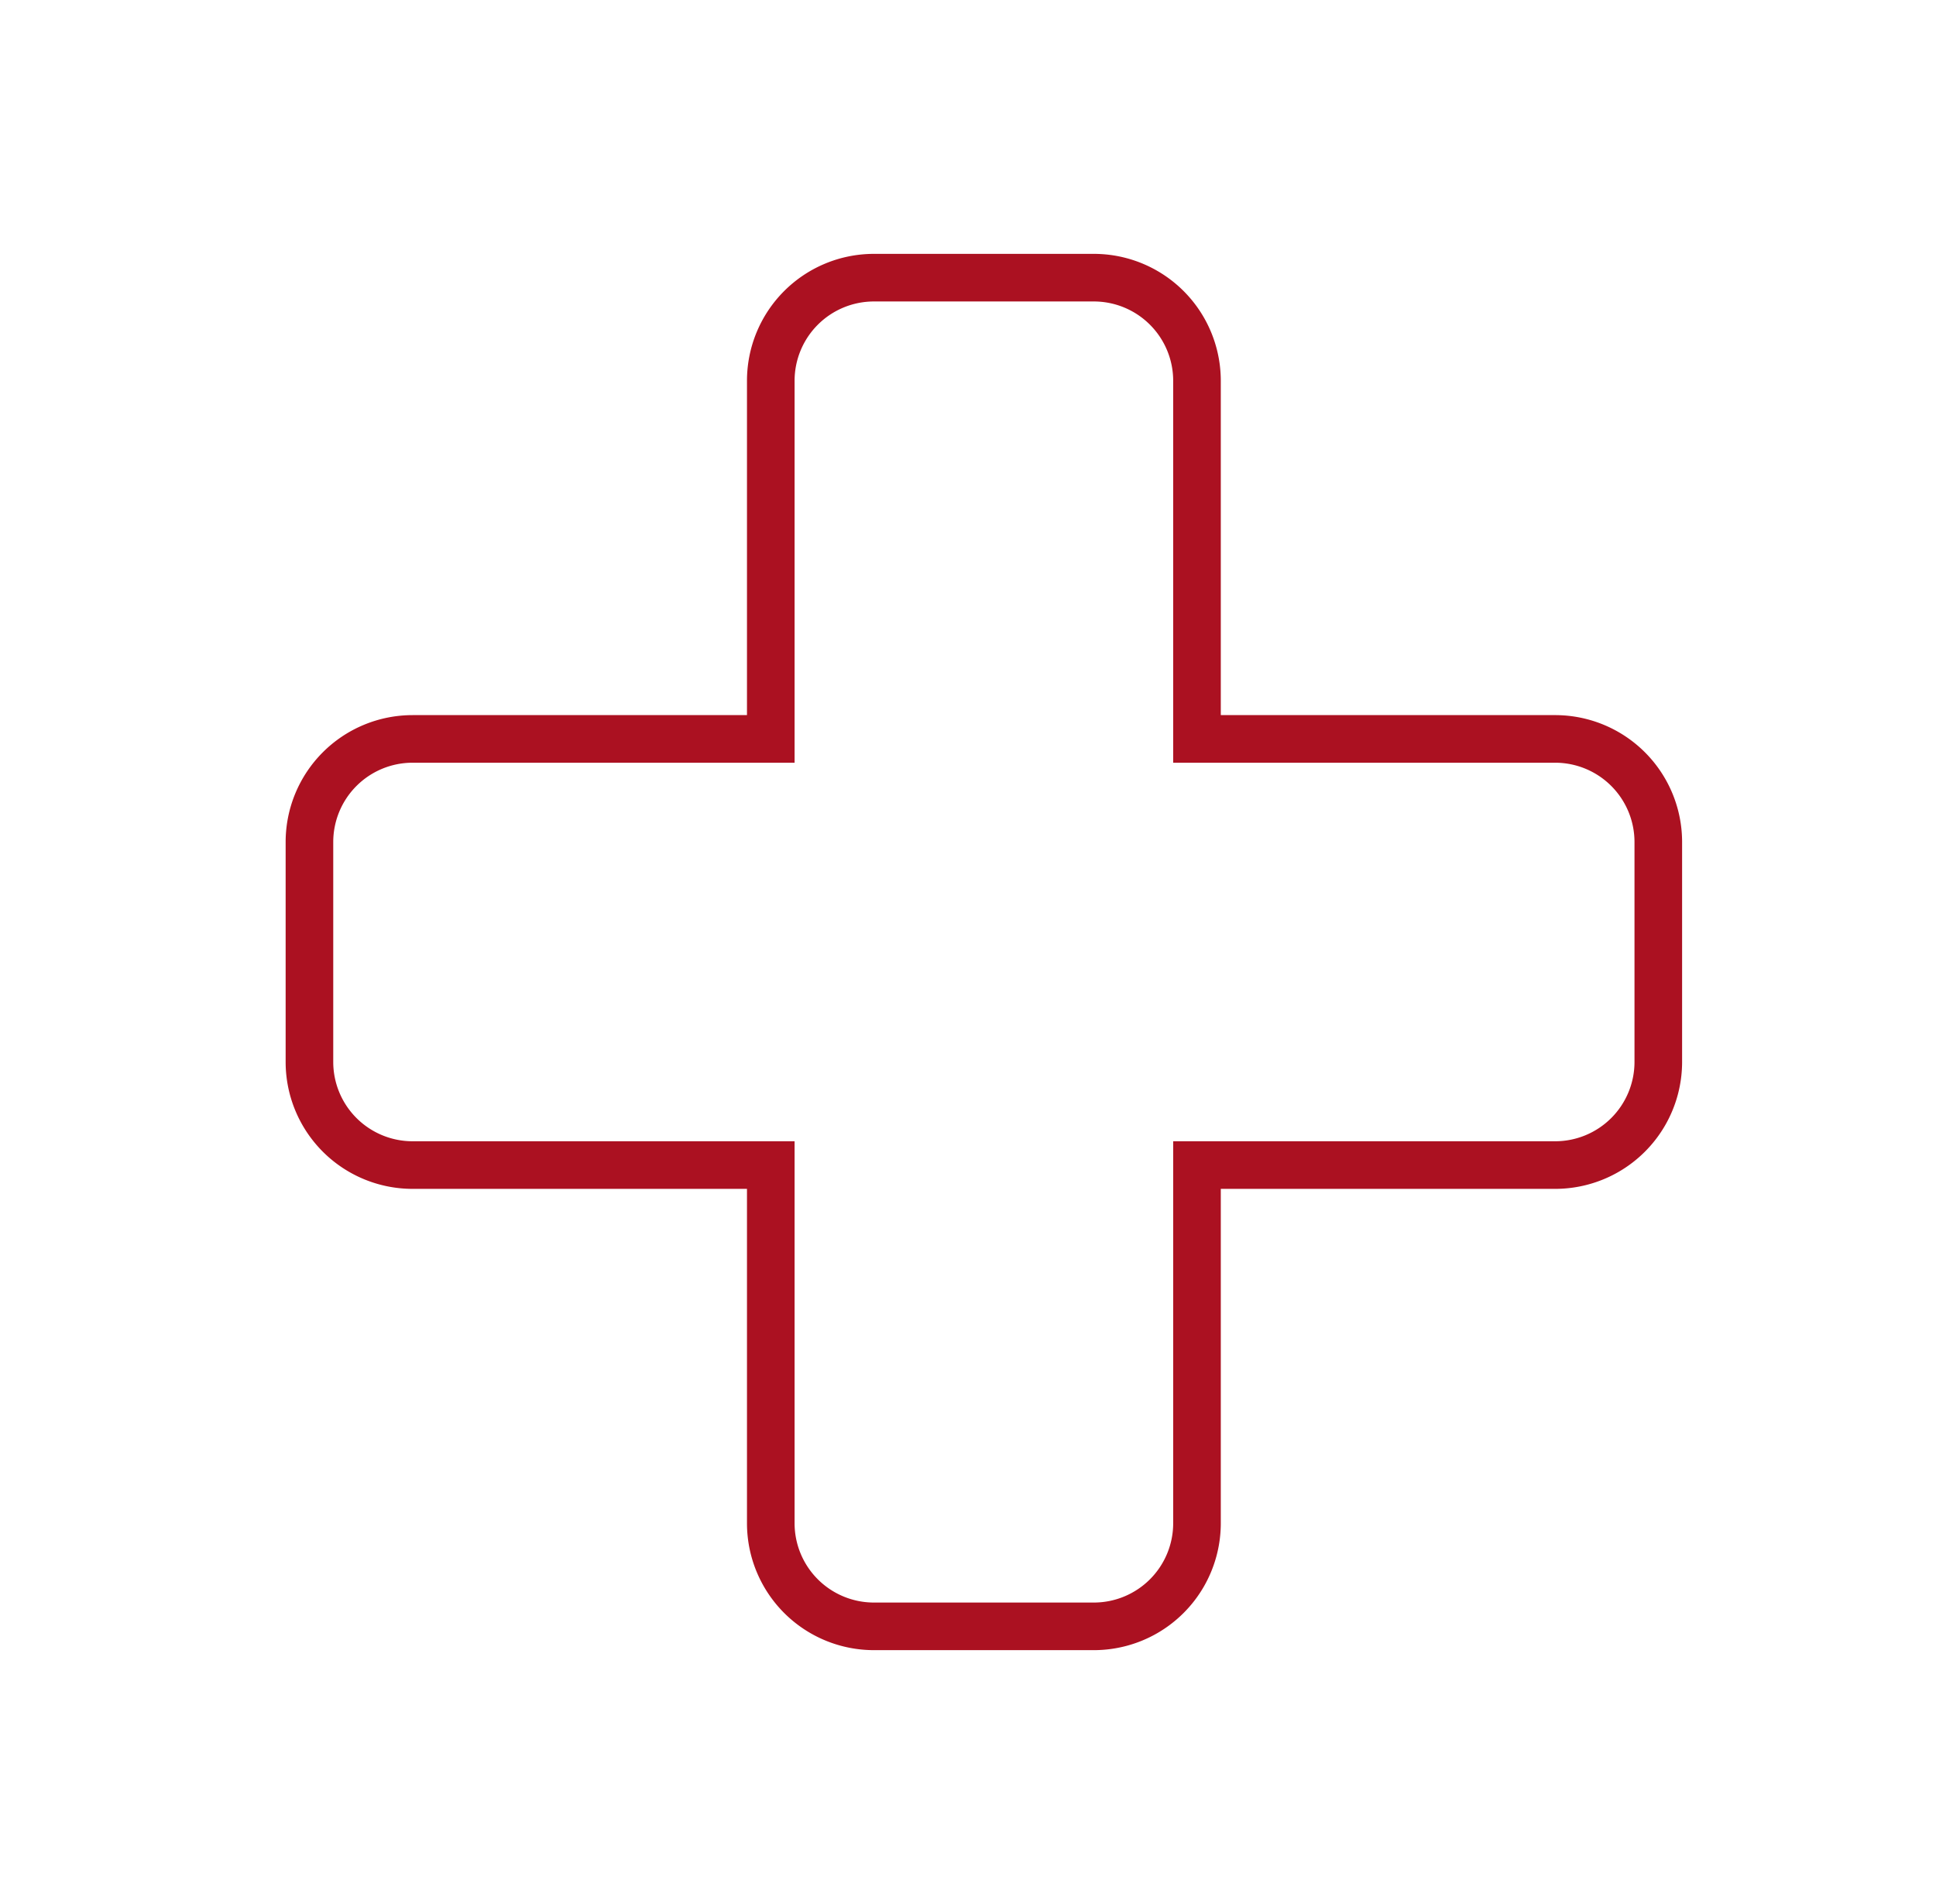 <svg xmlns="http://www.w3.org/2000/svg" xmlns:xlink="http://www.w3.org/1999/xlink" width="61" height="60" viewBox="0 0 61 60">
  <defs>
    <clipPath id="clip-path">
      <rect id="Rectangle_1183" data-name="Rectangle 1183" width="61" height="60" transform="translate(484 1340)" fill="#ab1121" stroke="#707070" stroke-width="1"/>
    </clipPath>
  </defs>
  <g id="_05_img_icon" data-name="05_img_icon" transform="translate(-484 -1340)" clip-path="url(#clip-path)">
    <path id="Union_14" data-name="Union 14" d="M1059.465,3213.5a2.5,2.5,0,0,0,2.5-2.5v-12.036H1074a2.5,2.5,0,0,0,2.5-2.5v-6.929a2.5,2.5,0,0,0-2.5-2.5h-12.035V3175a2.5,2.5,0,0,0-2.5-2.5h-6.929a2.5,2.5,0,0,0-2.5,2.5v12.035H1038a2.5,2.5,0,0,0-2.5,2.5v6.929a2.5,2.5,0,0,0,2.5,2.5h12.036V3211a2.5,2.5,0,0,0,2.5,2.5h6.929m0,1.5h-6.929a4,4,0,0,1-4-4v-10.536H1038a4,4,0,0,1-4-4v-6.929a4,4,0,0,1,4-4h10.536V3175a4,4,0,0,1,4-4h6.929a4,4,0,0,1,4,4v10.535H1074a4,4,0,0,1,4,4v6.929a4,4,0,0,1-4,4h-10.535V3211A4,4,0,0,1,1059.465,3215Z" transform="translate(-541 -1823)" fill="#ab1121"/>
  </g>
</svg>
